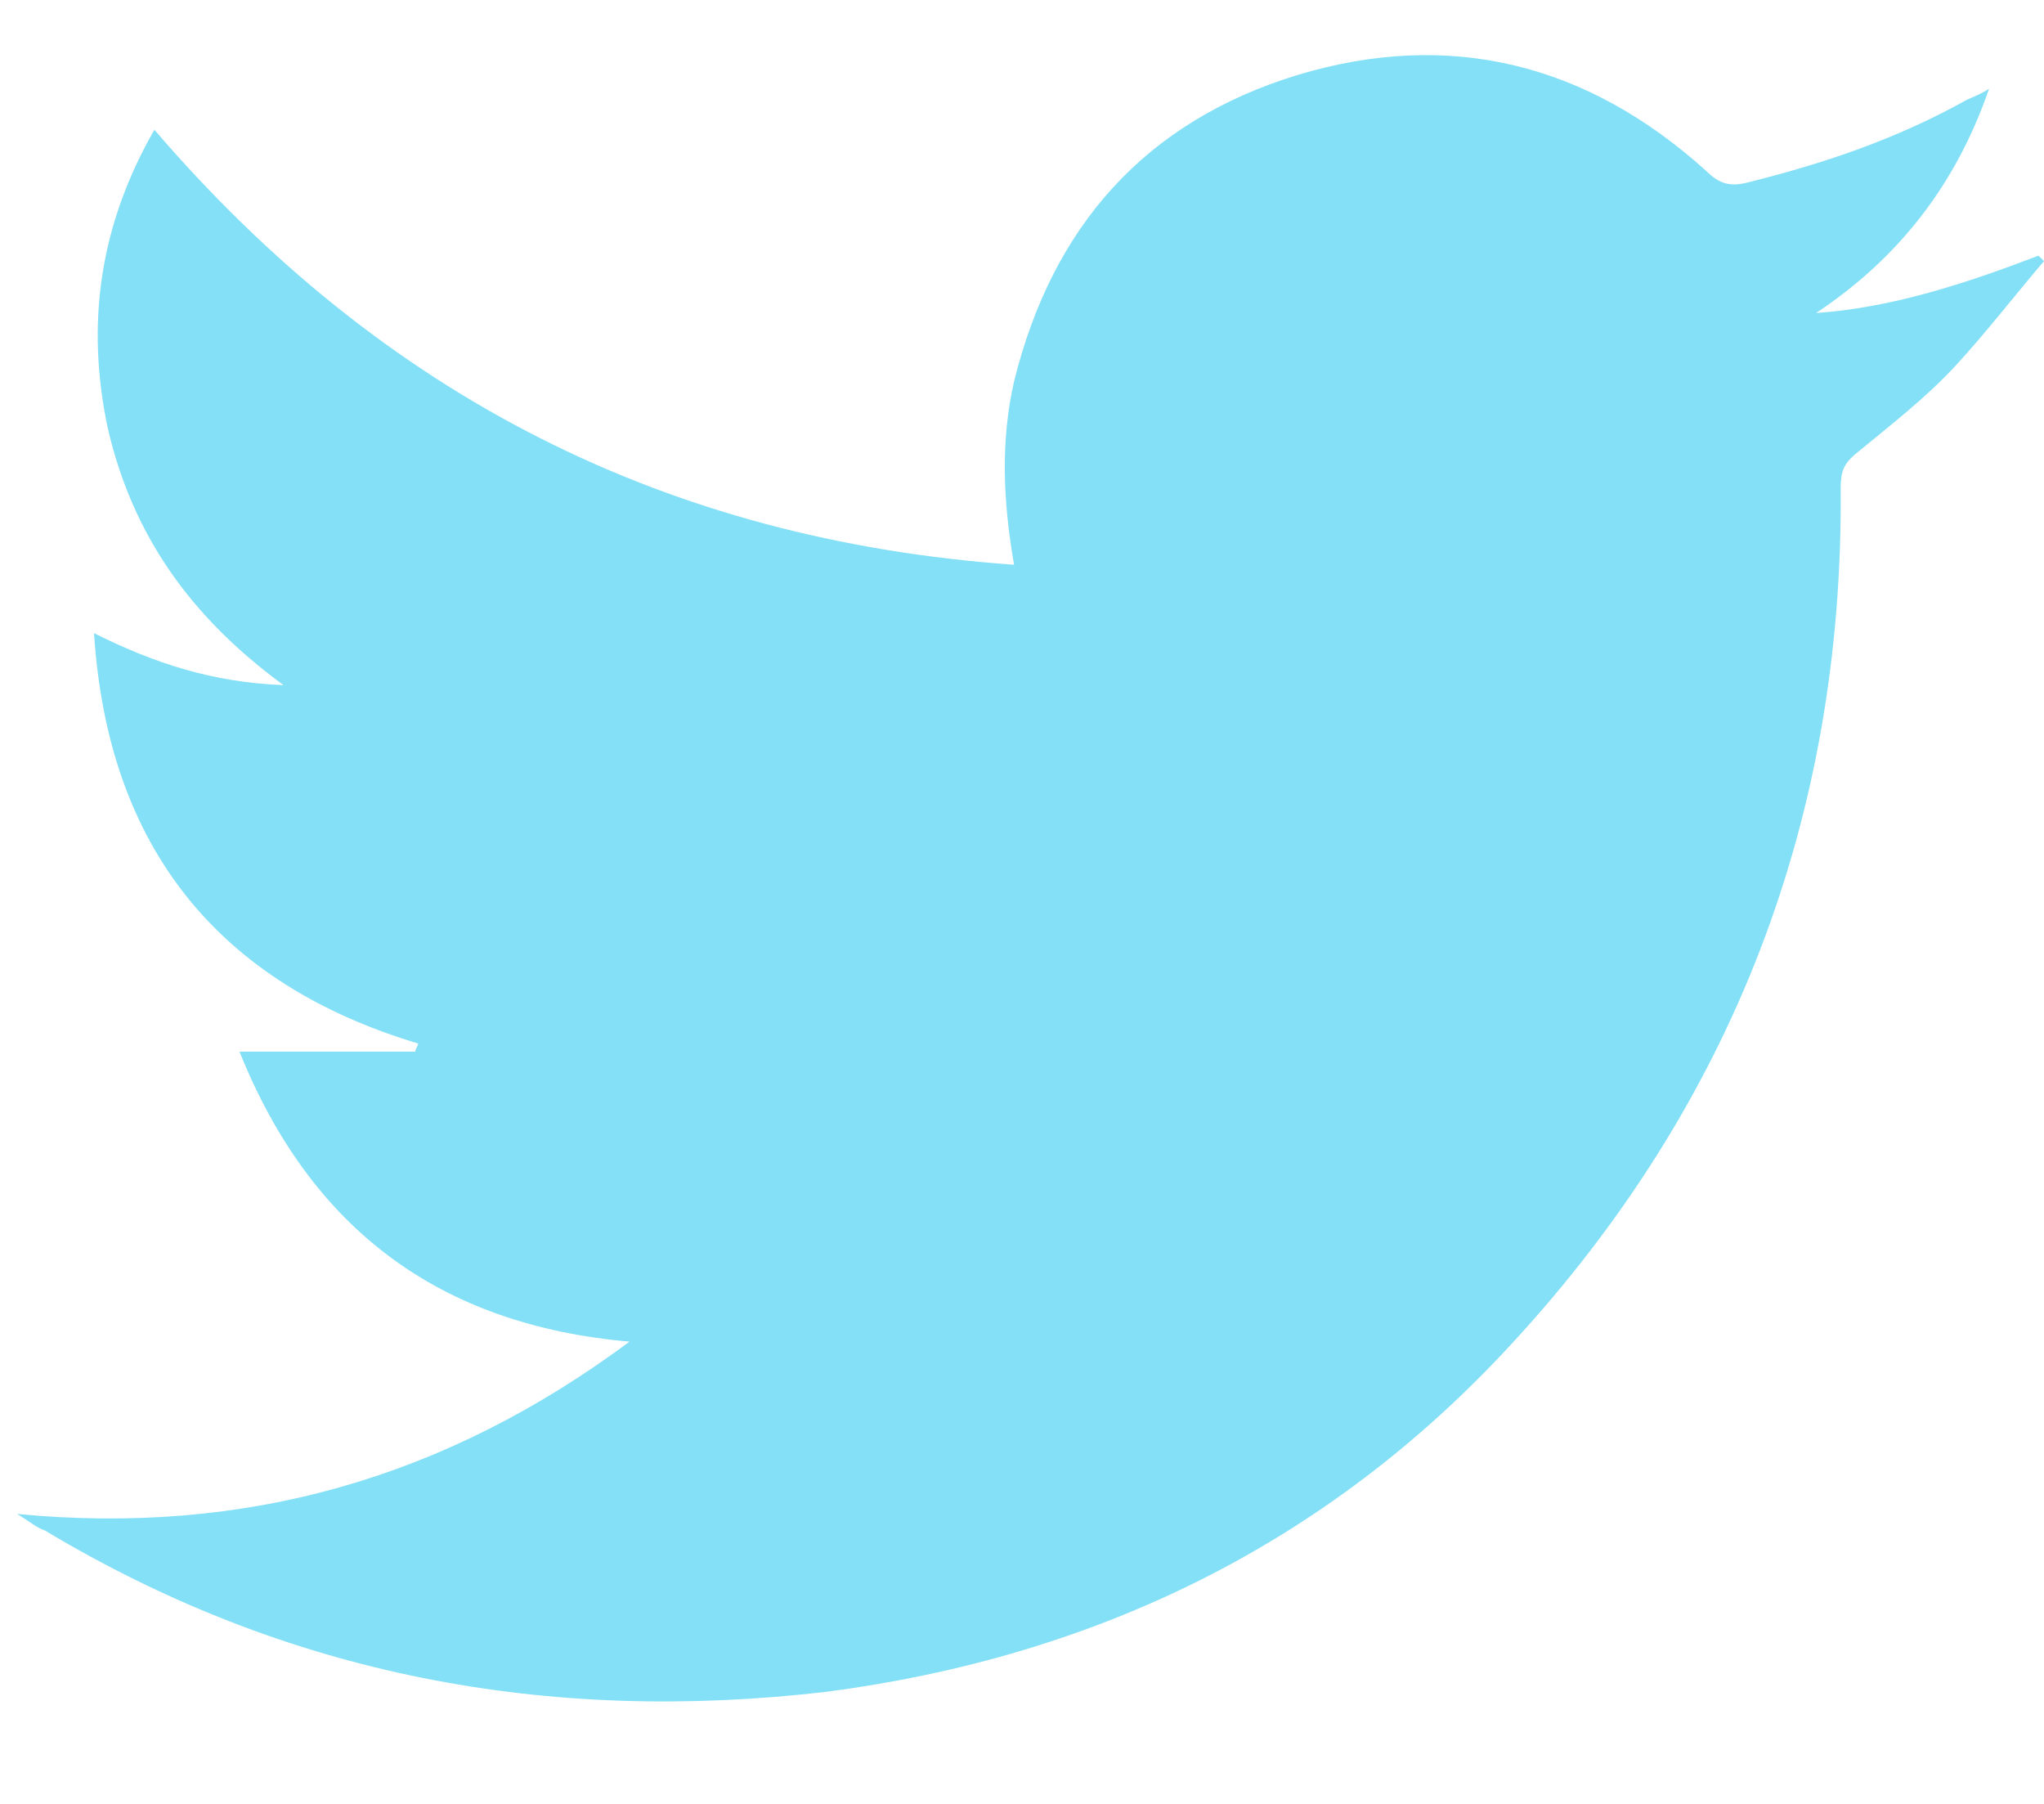 <svg width="17" height="15" viewBox="0 0 17 15" fill="none" xmlns="http://www.w3.org/2000/svg">
<path d="M0.142 12.589C2.038 12.771 3.705 12.293 5.236 11.156C3.66 11.019 2.586 10.223 1.992 8.745C2.495 8.745 2.975 8.745 3.454 8.745C3.454 8.722 3.477 8.699 3.477 8.677C1.81 8.176 0.896 7.039 0.782 5.265C1.284 5.515 1.764 5.674 2.358 5.697C1.581 5.128 1.101 4.446 0.896 3.559C0.713 2.694 0.827 1.876 1.284 1.079C3.18 3.286 5.533 4.491 8.434 4.696C8.343 4.173 8.32 3.672 8.434 3.172C8.754 1.876 9.53 1.011 10.787 0.625C12.066 0.238 13.208 0.534 14.19 1.421C14.304 1.534 14.396 1.557 14.556 1.512C15.195 1.352 15.789 1.148 16.36 0.829C16.406 0.807 16.474 0.784 16.543 0.738C16.269 1.534 15.789 2.149 15.104 2.603C15.743 2.558 16.36 2.353 16.954 2.126C16.977 2.149 16.977 2.149 17 2.171C16.748 2.467 16.52 2.763 16.269 3.036C16.018 3.309 15.721 3.536 15.447 3.763C15.332 3.854 15.309 3.923 15.309 4.059C15.332 6.789 14.419 9.177 12.568 11.179C11.038 12.839 9.119 13.772 6.881 14.067C4.551 14.34 2.381 13.931 0.371 12.725C0.302 12.703 0.256 12.657 0.142 12.589Z" fill="#84E0F6"/>
</svg>
